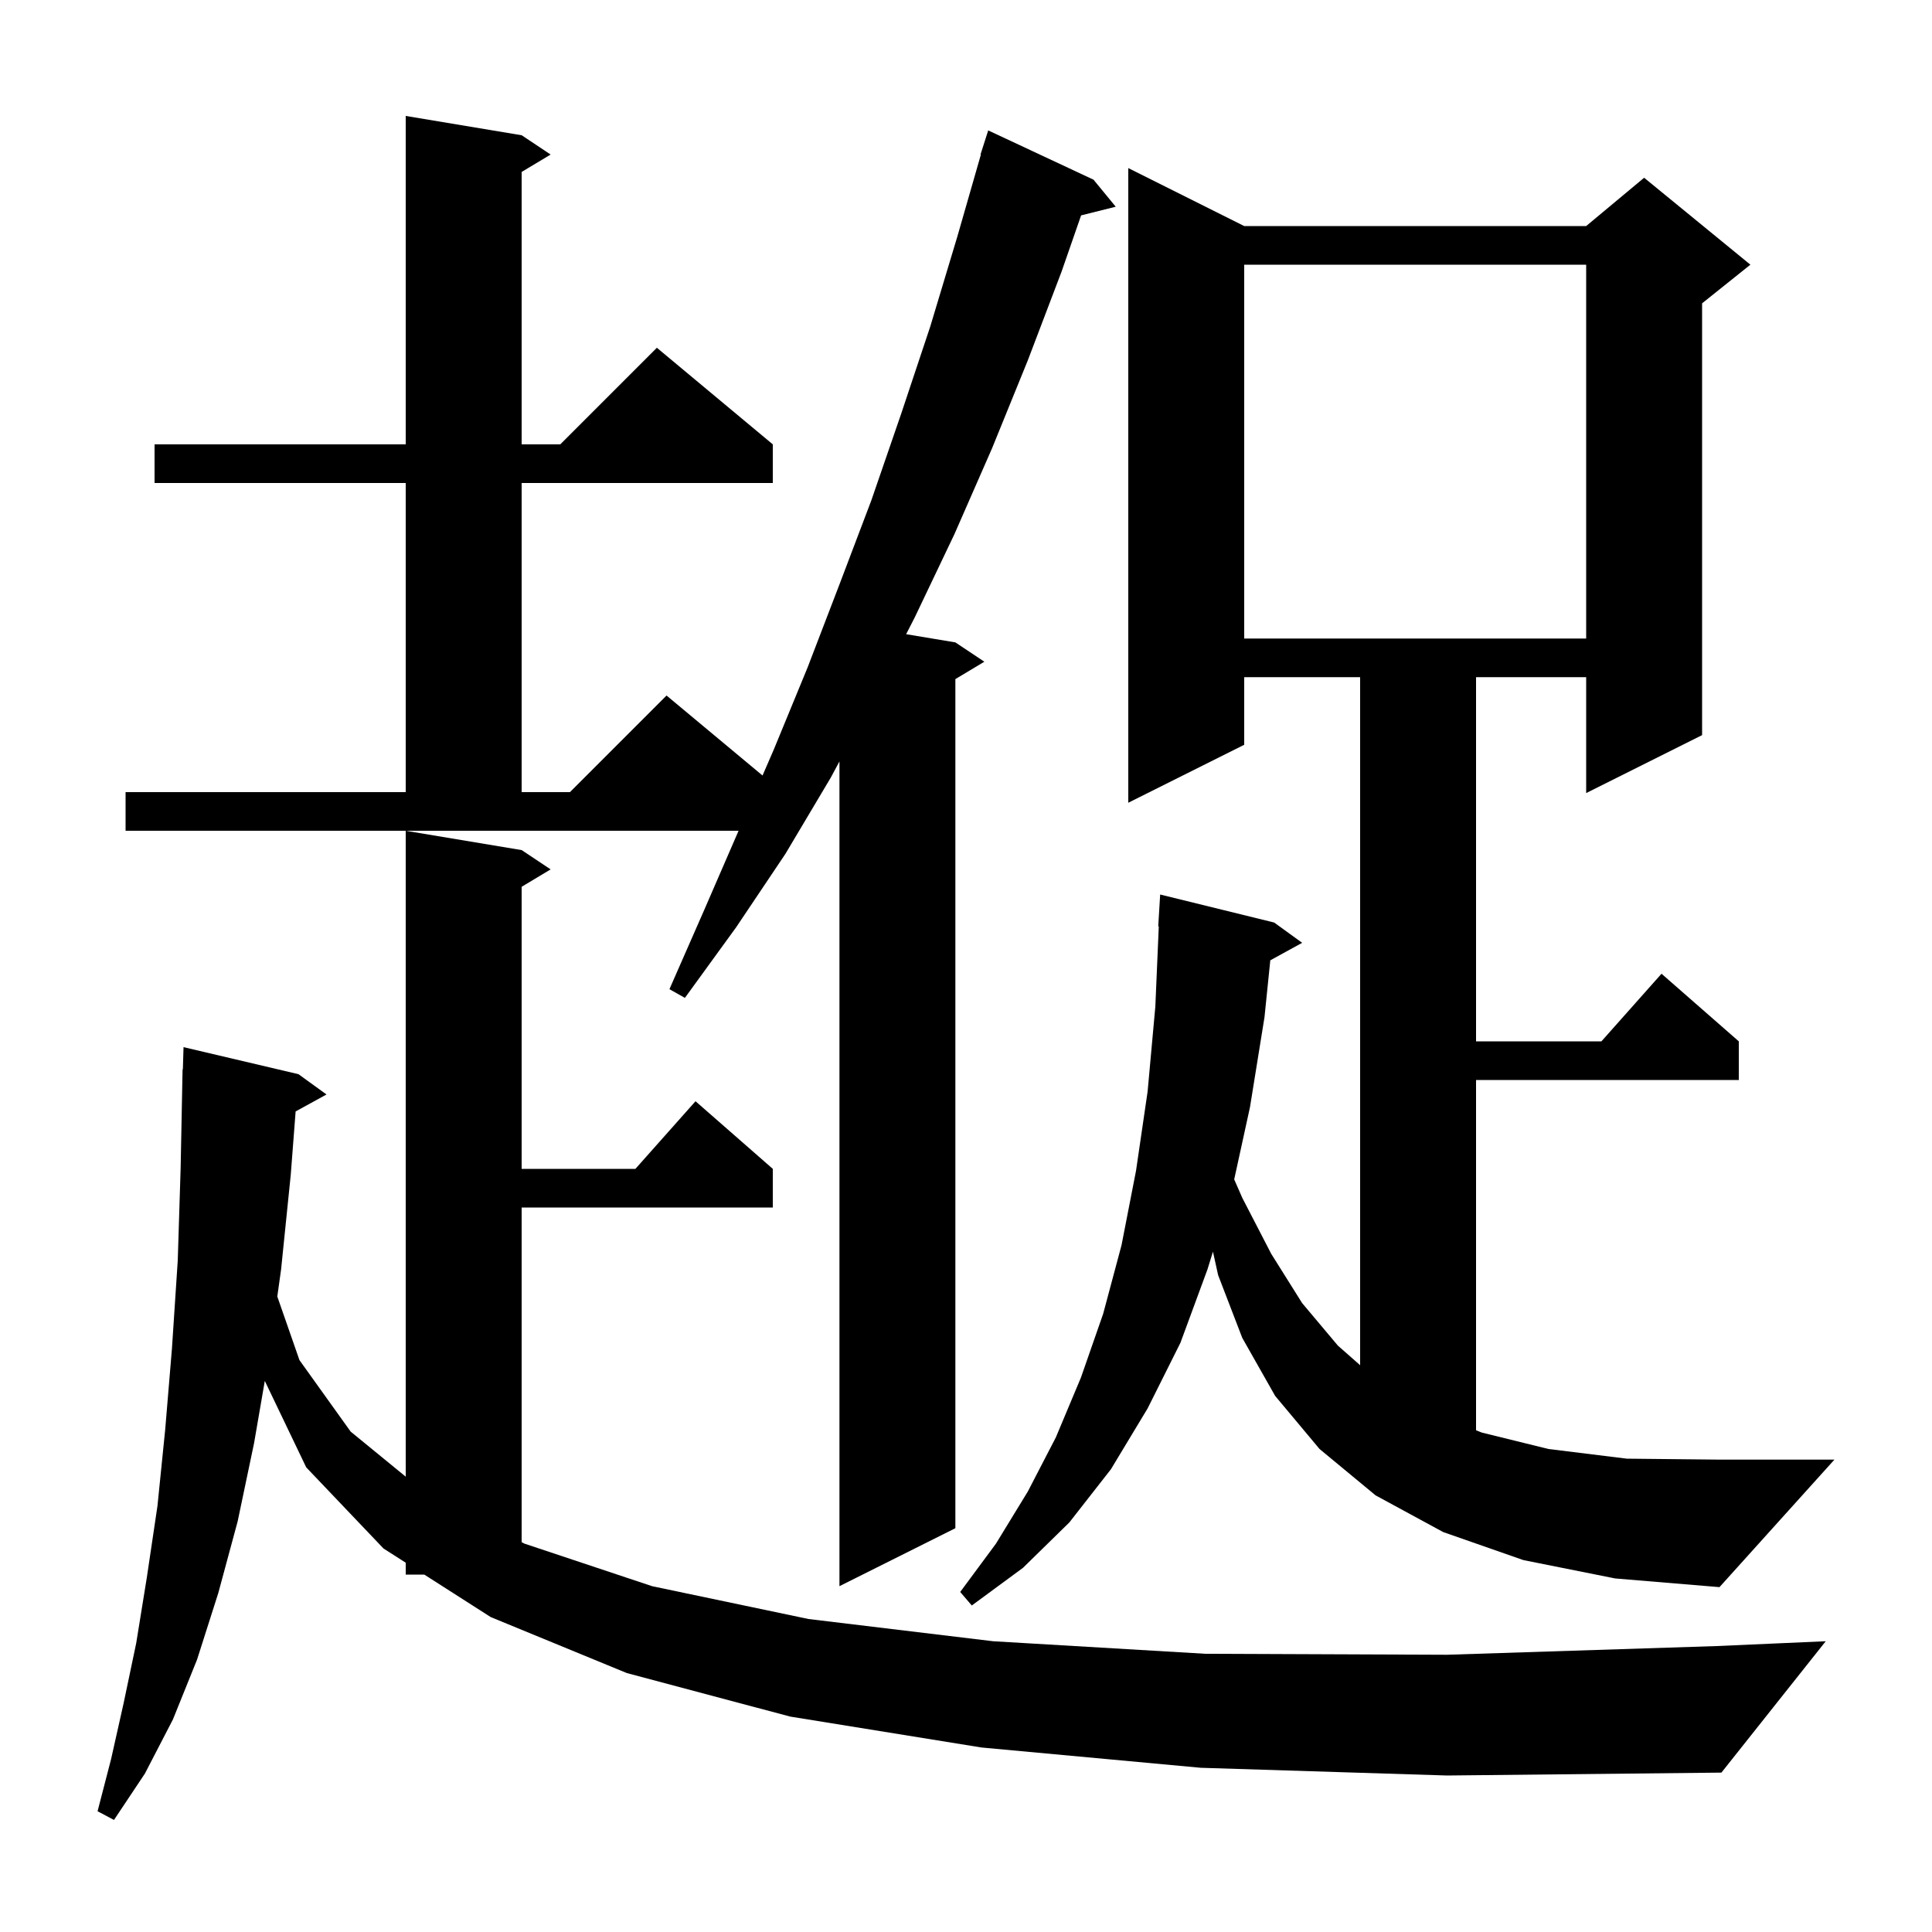 <svg xmlns="http://www.w3.org/2000/svg" xmlns:xlink="http://www.w3.org/1999/xlink" version="1.1" baseProfile="full" viewBox="0 0 200 200" width="200" height="200"><g fill="currentColor"><path d="M 124.3 183.0 L 101.6 180.9 L 81.8 177.7 L 64.9 173.2 L 50.8 167.4 L 43.921 163.0 L 42.0 163.0 L 42.0 161.771 L 39.7 160.3 L 31.7 151.9 L 27.412 142.951 L 26.3 149.4 L 24.6 157.5 L 22.6 164.9 L 20.4 171.8 L 17.9 178.0 L 15.0 183.6 L 11.8 188.4 L 10.1 187.5 L 11.5 182.1 L 12.8 176.3 L 14.1 170.1 L 15.2 163.3 L 16.3 155.9 L 17.1 148.0 L 17.8 139.6 L 18.4 130.5 L 18.7 120.9 L 18.9 110.7 L 18.93 110.701 L 19.0 108.4 L 30.9 111.2 L 33.8 113.3 L 30.603 115.055 L 30.1 121.6 L 29.1 131.4 L 28.706 134.215 L 31.0 140.8 L 36.3 148.2 L 42.0 152.864 L 42.0 86.0 L 54.0 88.0 L 57.0 90.0 L 54.0 91.8 L 54.0 121.0 L 65.778 121.0 L 72.0 114.0 L 80.0 121.0 L 80.0 125.0 L 54.0 125.0 L 54.0 159.646 L 54.3 159.8 L 67.5 164.2 L 83.7 167.6 L 102.8 169.9 L 124.8 171.2 L 149.8 171.3 L 177.7 170.4 L 189.0 169.9 L 178.2 183.5 L 149.8 183.8 Z M 157.7 161.5 L 149.4 158.6 L 142.4 154.8 L 136.6 150.0 L 132.0 144.5 L 128.6 138.5 L 126.1 132.0 L 125.564 129.572 L 125.0 131.4 L 122.2 139.0 L 118.8 145.8 L 115.0 152.1 L 110.7 157.6 L 105.9 162.3 L 100.6 166.2 L 99.4 164.8 L 103.1 159.8 L 106.4 154.4 L 109.3 148.8 L 111.9 142.6 L 114.2 136.0 L 116.1 128.9 L 117.6 121.2 L 118.8 113.0 L 119.6 104.2 L 119.957 95.898 L 119.9 95.9 L 120.1 92.6 L 131.9 95.5 L 134.8 97.6 L 131.501 99.411 L 130.9 105.3 L 129.4 114.6 L 127.764 122.09 L 128.6 124.0 L 131.6 129.8 L 134.8 134.9 L 138.5 139.3 L 140.8 141.326 L 140.8 70.1 L 128.8 70.1 L 128.8 77.1 L 116.8 83.1 L 116.8 17.4 L 128.8 23.4 L 164.2 23.4 L 170.2 18.4 L 181.2 27.4 L 176.2 31.4 L 176.2 76.1 L 164.2 82.1 L 164.2 70.1 L 152.8 70.1 L 152.8 107.8 L 165.778 107.8 L 172.0 100.8 L 180.0 107.8 L 180.0 111.8 L 152.8 111.8 L 152.8 148.062 L 153.4 148.3 L 160.3 150.0 L 168.4 151.0 L 178.0 151.1 L 189.9 151.1 L 178.0 164.3 L 167.2 163.4 Z M 13.0 82.0 L 42.0 82.0 L 42.0 50.0 L 16.0 50.0 L 16.0 46.0 L 42.0 46.0 L 42.0 12.0 L 54.0 14.0 L 57.0 16.0 L 54.0 17.8 L 54.0 46.0 L 58.0 46.0 L 68.0 36.0 L 80.0 46.0 L 80.0 50.0 L 54.0 50.0 L 54.0 82.0 L 59.0 82.0 L 69.0 72.0 L 78.937 80.281 L 80.1 77.6 L 83.6 69.1 L 86.9 60.5 L 90.2 51.8 L 93.3 42.8 L 96.3 33.8 L 99.1 24.5 L 101.539 16.009 L 101.5 16.0 L 102.3 13.5 L 113.2 18.6 L 115.5 21.4 L 111.916 22.296 L 109.9 28.1 L 106.4 37.3 L 102.7 46.4 L 98.8 55.3 L 94.7 63.9 L 93.804 65.651 L 98.9 66.5 L 101.9 68.5 L 98.9 70.3 L 98.9 158.2 L 86.9 164.2 L 86.9 78.823 L 86.0 80.5 L 81.3 88.4 L 76.2 96.0 L 70.9 103.3 L 69.3 102.4 L 72.9 94.2 L 76.457 86.0 L 13.0 86.0 Z M 128.8 27.4 L 128.8 66.1 L 164.2 66.1 L 164.2 27.4 Z "/></g></svg>